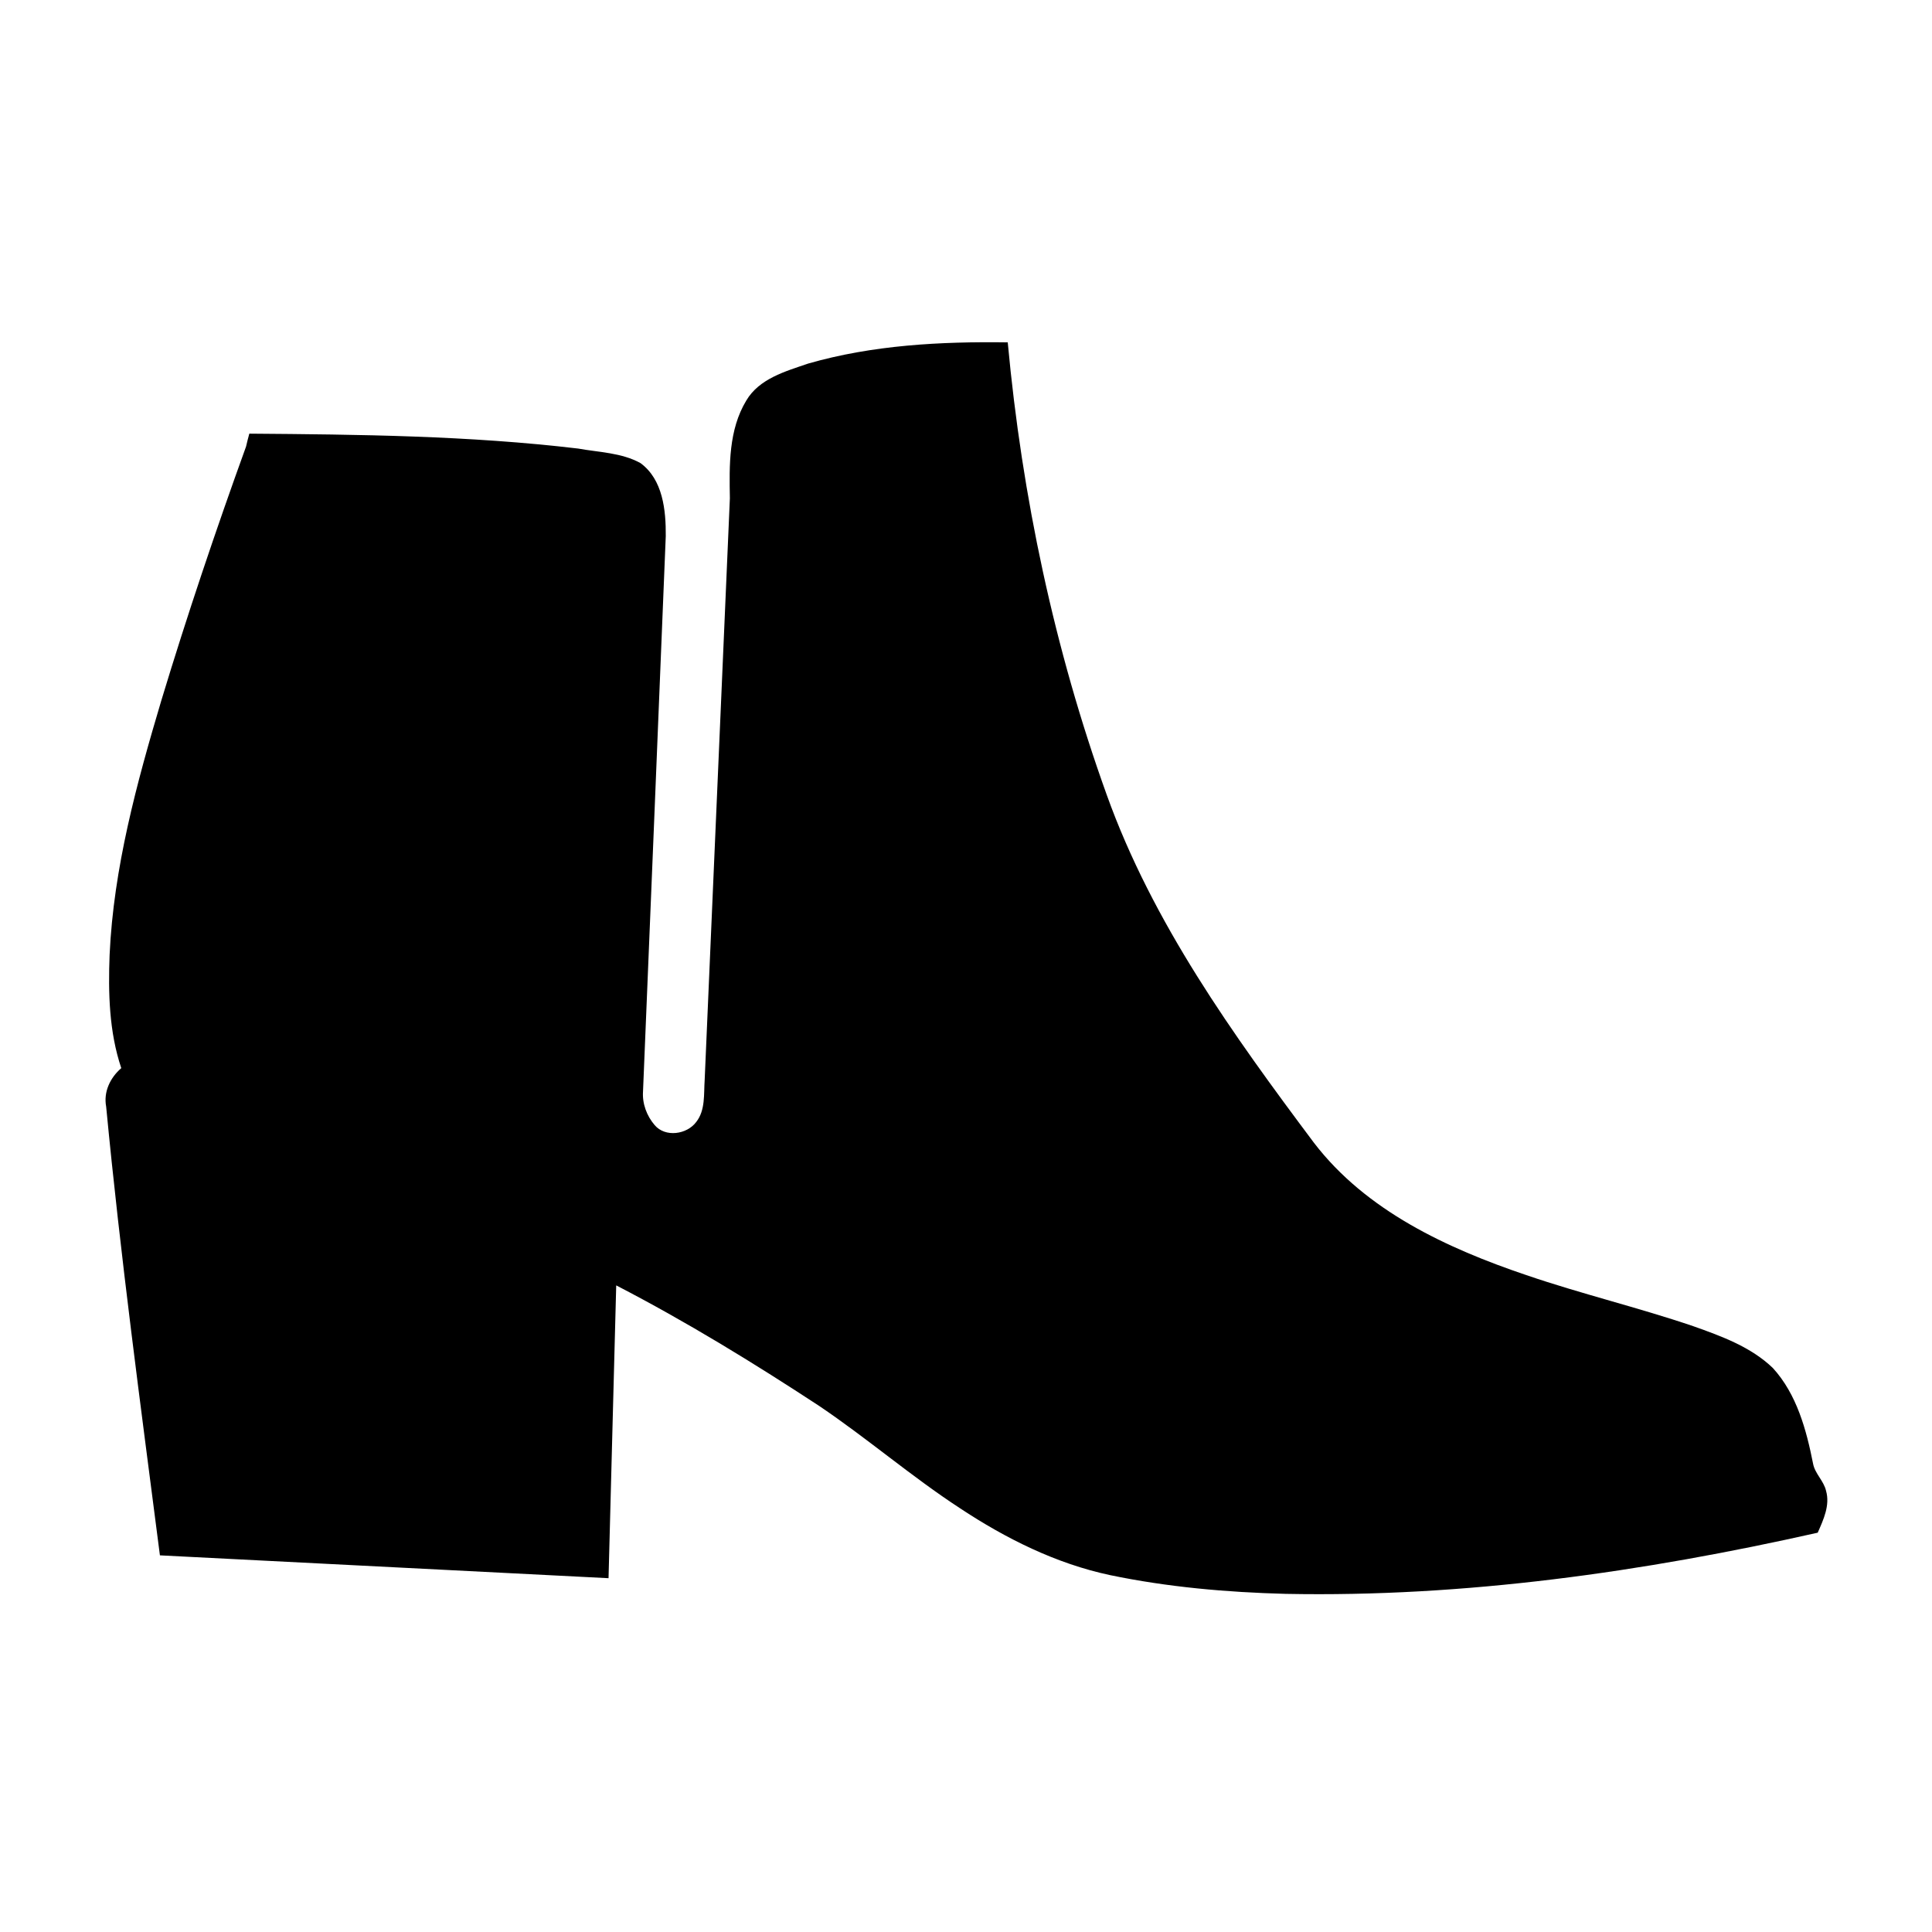 <?xml version="1.0" encoding="UTF-8"?>
<!-- Uploaded to: ICON Repo, www.iconrepo.com, Generator: ICON Repo Mixer Tools -->
<svg fill="#000000" width="800px" height="800px" version="1.1" viewBox="144 144 512 512" xmlns="http://www.w3.org/2000/svg">
 <path d="m358.1 240.37c17.16-4.945 35.195-5.883 52.961-5.641 3.777 40.816 12.344 81.293 26.227 119.89 12.172 33.965 33.465 63.559 54.906 92.207 13.824 18.066 35.289 27.98 56.305 35.094 14.59 4.988 29.625 8.566 44.227 13.531 7.477 2.652 15.285 5.484 21.109 11.094 6.316 6.922 8.875 16.355 10.648 25.344 0.504 2.668 2.832 4.535 3.438 7.184 1.098 3.84-0.684 7.648-2.207 11.105-46.23 10.398-93.559 17.148-141.03 16.211-15.605-0.414-31.227-1.785-46.52-4.969-14.309-3.043-27.598-9.684-39.742-17.711-12.887-8.414-24.566-18.512-37.32-27.117-17.441-11.438-35.258-22.359-53.797-31.953-0.695 25.867-1.34 51.734-2.035 77.598-39.621-2.035-79.262-4.031-118.89-6.055-5.098-39.602-10.449-79.168-14.246-118.92-0.738-3.93 1.078-7.668 4.008-10.199-3.242-9.641-3.477-19.961-3.094-30.016 1.051-23.066 7.176-45.473 13.727-67.48 6.852-22.613 14.398-45.012 22.43-67.219 0.262-1.148 0.555-2.289 0.867-3.426 29.078 0.223 58.238 0.516 87.137 3.949 5.543 1.008 11.508 1.078 16.523 3.852 5.957 4.352 6.762 12.543 6.703 19.344-2.004 49.062-3.981 98.113-6.027 147.17-0.23 3.234 0.988 6.481 3.086 8.93 2.809 3.316 8.531 2.5 11.012-0.828 2.469-3.141 1.977-7.375 2.238-11.113 2.195-51.398 4.492-102.79 6.68-154.18-0.16-8.738-0.344-18.141 4.344-25.887 3.426-5.816 10.355-7.738 16.332-9.785z"/>
</svg>